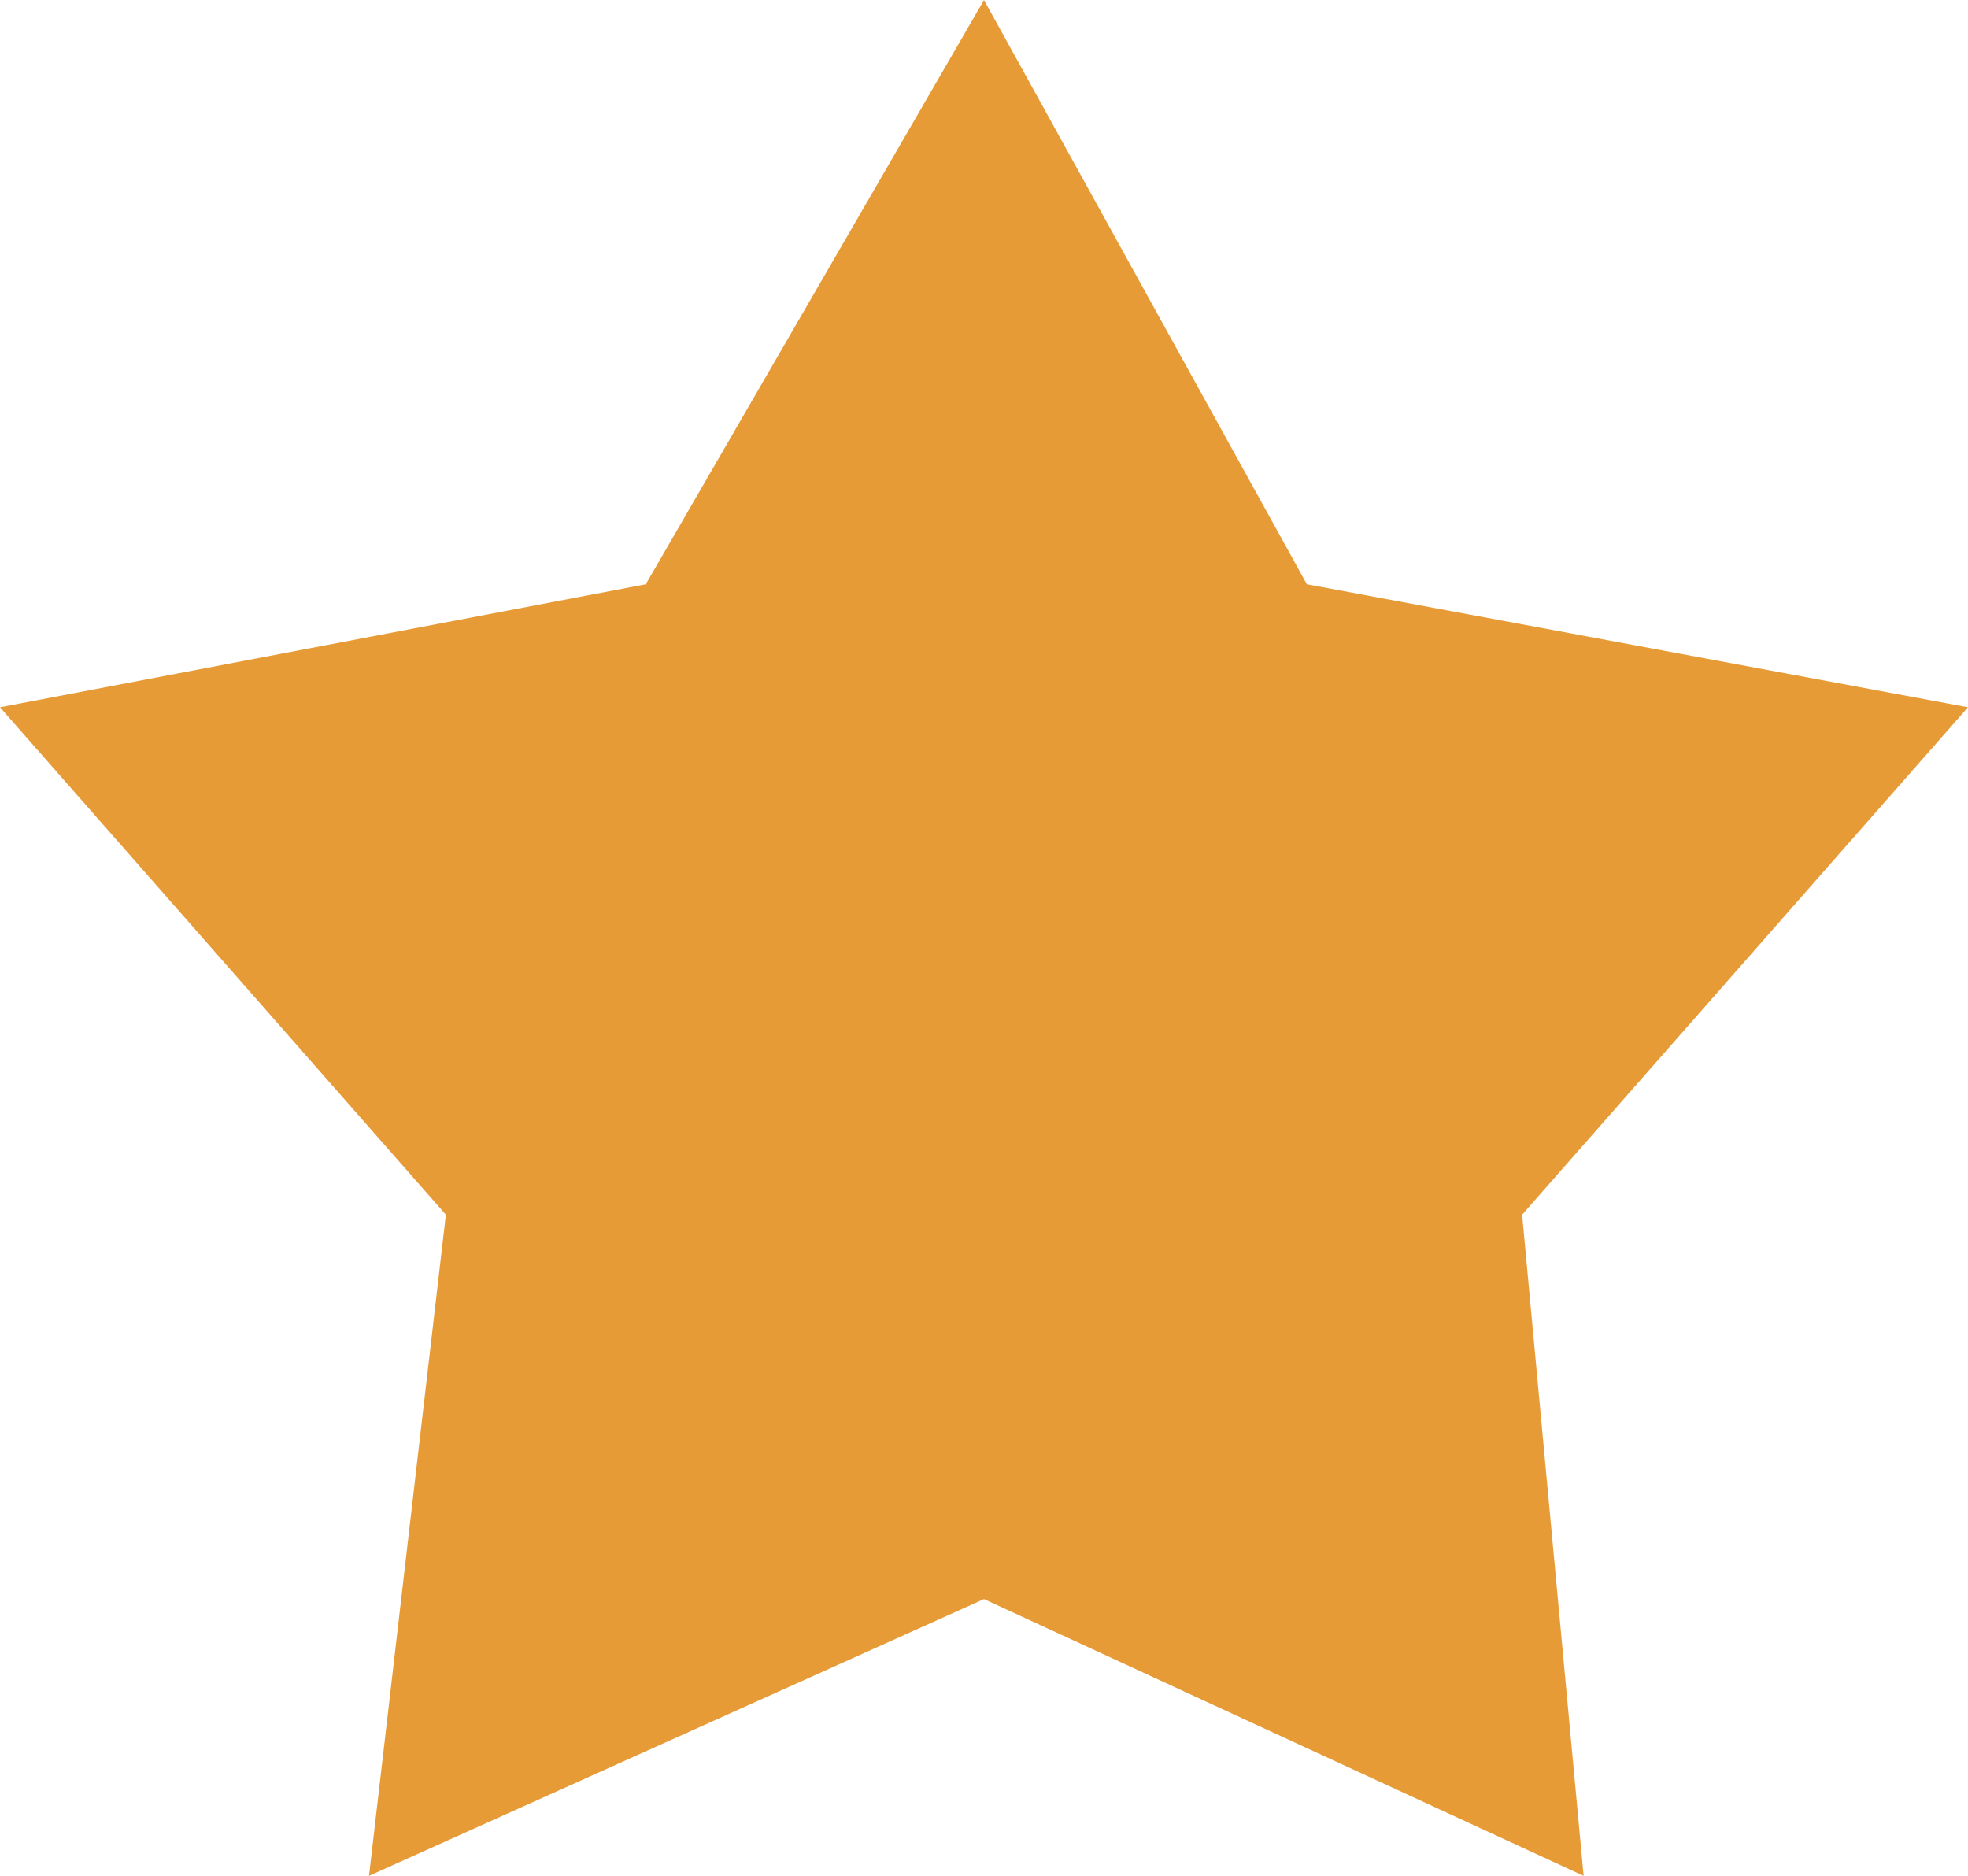 <?xml version="1.0" encoding="utf-8"?>
<!-- Generator: Adobe Illustrator 20.1.0, SVG Export Plug-In . SVG Version: 6.00 Build 0)  -->
<svg version="1.1" id="Layer_1" xmlns="http://www.w3.org/2000/svg" xmlns:xlink="http://www.w3.org/1999/xlink" x="0px" y="0px"
	 viewBox="0 0 12.8 12.2" style="enable-background:new 0 0 12.8 12.2;" xml:space="preserve">
<style type="text/css">
	.st0{fill:#E79B37;}
	.st1{opacity:0;fill:#FFFFFF;}
</style>
<title>Asset 3</title>
<g id="Layer_2">
	<g id="Layer_1-2">
		<polygon class="st0" points="12.8,4.6 8.5,3.8 6.4,0 4.2,3.8 0,4.6 2.9,7.9 2.4,12.2 6.4,10.4 10.3,12.2 9.9,7.9 		"/>
	</g>
</g>
<rect class="st1" width="12.8" height="12.2"/>
</svg>
